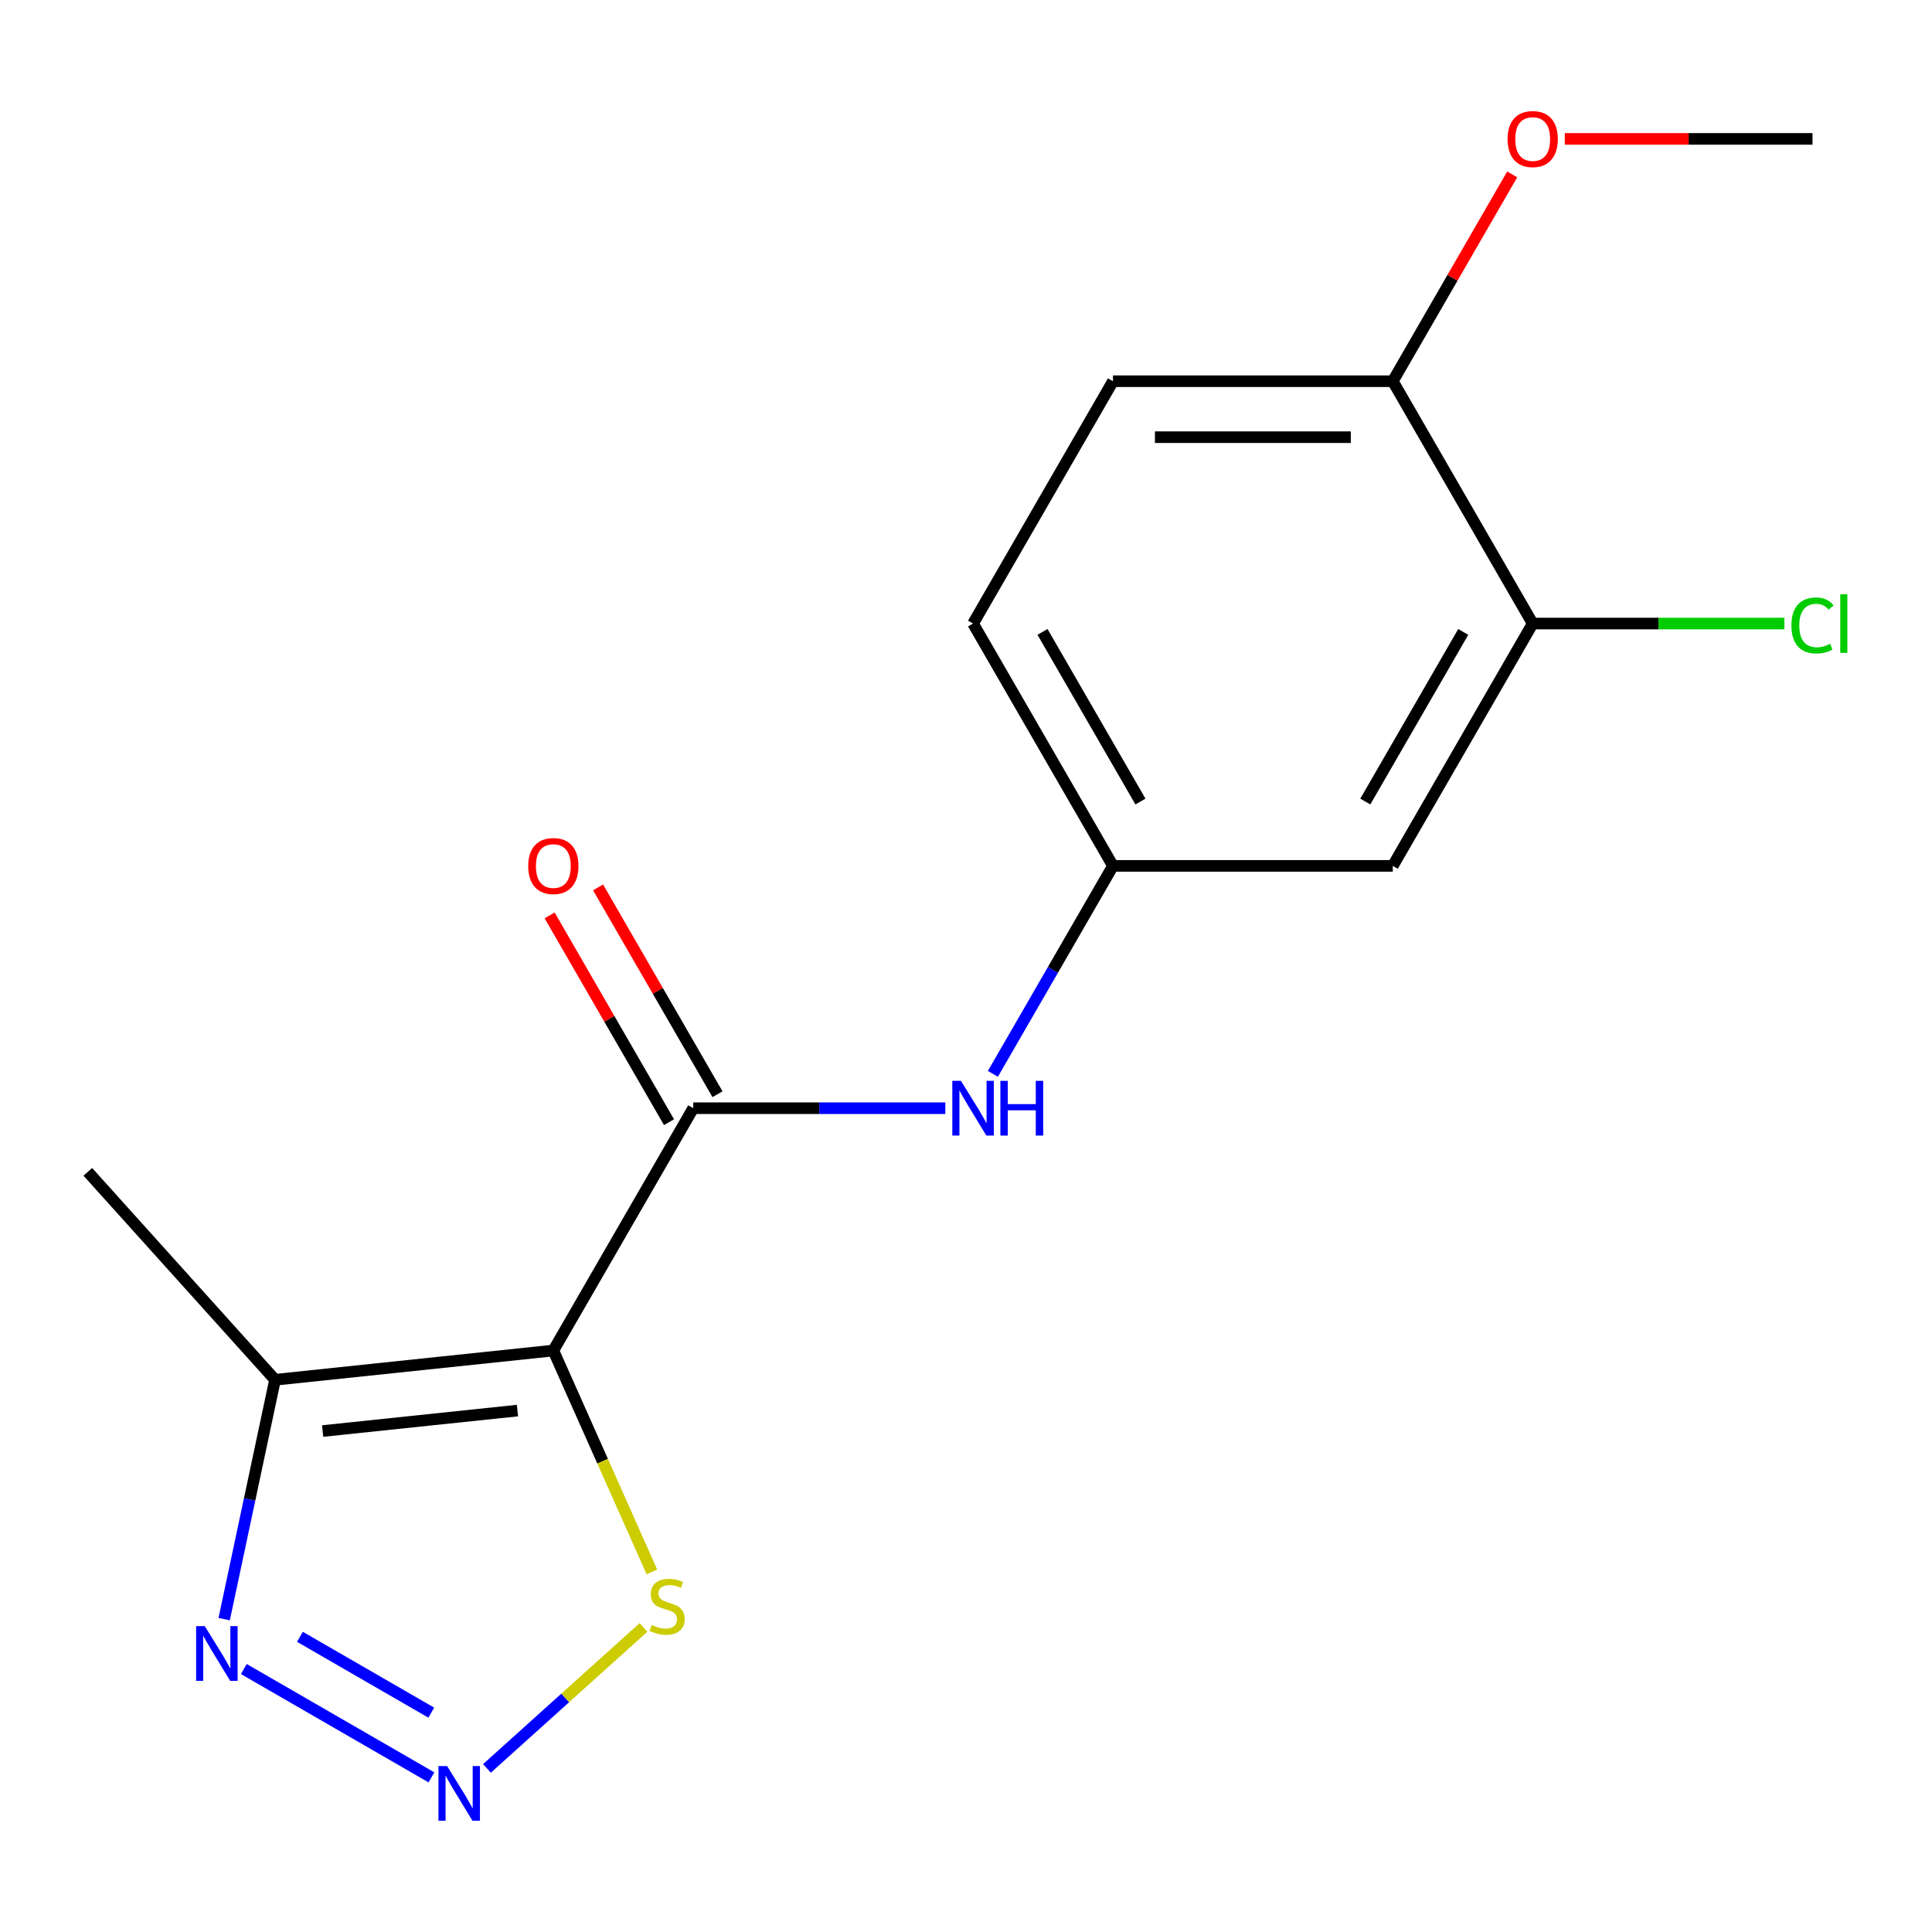 <?xml version='1.0' encoding='iso-8859-1'?>
<svg version='1.1' baseProfile='full'
              xmlns='http://www.w3.org/2000/svg'
                      xmlns:rdkit='http://www.rdkit.org/xml'
                      xmlns:xlink='http://www.w3.org/1999/xlink'
                  xml:space='preserve'
width='1000px' height='1000px' viewBox='0 0 1000 1000'>
<!-- END OF HEADER -->
<rect style='opacity:1.0;fill:#FFFFFF;stroke:none' width='1000' height='1000' x='0' y='0'> </rect>
<path class='bond-0' d='M 286.405,699.033 L 358.821,573.604' style='fill:none;fill-rule:evenodd;stroke:#000000;stroke-width:6px;stroke-linecap:butt;stroke-linejoin:miter;stroke-opacity:1' />
<path class='bond-2' d='M 286.405,699.033 L 142.366,714.172' style='fill:none;fill-rule:evenodd;stroke:#000000;stroke-width:6px;stroke-linecap:butt;stroke-linejoin:miter;stroke-opacity:1' />
<path class='bond-2' d='M 267.827,730.111 L 167,740.709' style='fill:none;fill-rule:evenodd;stroke:#000000;stroke-width:6px;stroke-linecap:butt;stroke-linejoin:miter;stroke-opacity:1' />
<path class='bond-4' d='M 286.405,699.033 L 311.91,756.318' style='fill:none;fill-rule:evenodd;stroke:#000000;stroke-width:6px;stroke-linecap:butt;stroke-linejoin:miter;stroke-opacity:1' />
<path class='bond-4' d='M 311.91,756.318 L 337.415,813.603' style='fill:none;fill-rule:evenodd;stroke:#CCCC00;stroke-width:6px;stroke-linecap:butt;stroke-linejoin:miter;stroke-opacity:1' />
<path class='bond-5' d='M 358.821,573.604 L 424.057,573.604' style='fill:none;fill-rule:evenodd;stroke:#000000;stroke-width:6px;stroke-linecap:butt;stroke-linejoin:miter;stroke-opacity:1' />
<path class='bond-5' d='M 424.057,573.604 L 489.293,573.604' style='fill:none;fill-rule:evenodd;stroke:#0000FF;stroke-width:6px;stroke-linecap:butt;stroke-linejoin:miter;stroke-opacity:1' />
<path class='bond-9' d='M 371.364,566.362 L 340.462,512.839' style='fill:none;fill-rule:evenodd;stroke:#000000;stroke-width:6px;stroke-linecap:butt;stroke-linejoin:miter;stroke-opacity:1' />
<path class='bond-9' d='M 340.462,512.839 L 309.56,459.315' style='fill:none;fill-rule:evenodd;stroke:#FF0000;stroke-width:6px;stroke-linecap:butt;stroke-linejoin:miter;stroke-opacity:1' />
<path class='bond-9' d='M 346.279,580.846 L 315.377,527.322' style='fill:none;fill-rule:evenodd;stroke:#000000;stroke-width:6px;stroke-linecap:butt;stroke-linejoin:miter;stroke-opacity:1' />
<path class='bond-9' d='M 315.377,527.322 L 284.475,473.798' style='fill:none;fill-rule:evenodd;stroke:#FF0000;stroke-width:6px;stroke-linecap:butt;stroke-linejoin:miter;stroke-opacity:1' />
<path class='bond-1' d='M 252.043,915.325 L 292.57,878.835' style='fill:none;fill-rule:evenodd;stroke:#0000FF;stroke-width:6px;stroke-linecap:butt;stroke-linejoin:miter;stroke-opacity:1' />
<path class='bond-1' d='M 292.57,878.835 L 333.096,842.344' style='fill:none;fill-rule:evenodd;stroke:#CCCC00;stroke-width:6px;stroke-linecap:butt;stroke-linejoin:miter;stroke-opacity:1' />
<path class='bond-17' d='M 223.322,919.964 L 126.2,863.891' style='fill:none;fill-rule:evenodd;stroke:#0000FF;stroke-width:6px;stroke-linecap:butt;stroke-linejoin:miter;stroke-opacity:1' />
<path class='bond-17' d='M 223.237,886.467 L 155.252,847.216' style='fill:none;fill-rule:evenodd;stroke:#0000FF;stroke-width:6px;stroke-linecap:butt;stroke-linejoin:miter;stroke-opacity:1' />
<path class='bond-3' d='M 142.366,714.172 L 129.2,776.115' style='fill:none;fill-rule:evenodd;stroke:#000000;stroke-width:6px;stroke-linecap:butt;stroke-linejoin:miter;stroke-opacity:1' />
<path class='bond-3' d='M 129.2,776.115 L 116.033,838.058' style='fill:none;fill-rule:evenodd;stroke:#0000FF;stroke-width:6px;stroke-linecap:butt;stroke-linejoin:miter;stroke-opacity:1' />
<path class='bond-15' d='M 142.366,714.172 L 45.455,606.54' style='fill:none;fill-rule:evenodd;stroke:#000000;stroke-width:6px;stroke-linecap:butt;stroke-linejoin:miter;stroke-opacity:1' />
<path class='bond-8' d='M 513.919,555.823 L 544.995,501.999' style='fill:none;fill-rule:evenodd;stroke:#0000FF;stroke-width:6px;stroke-linecap:butt;stroke-linejoin:miter;stroke-opacity:1' />
<path class='bond-8' d='M 544.995,501.999 L 576.07,448.176' style='fill:none;fill-rule:evenodd;stroke:#000000;stroke-width:6px;stroke-linecap:butt;stroke-linejoin:miter;stroke-opacity:1' />
<path class='bond-6' d='M 793.318,322.747 L 720.902,448.176' style='fill:none;fill-rule:evenodd;stroke:#000000;stroke-width:6px;stroke-linecap:butt;stroke-linejoin:miter;stroke-opacity:1' />
<path class='bond-6' d='M 757.37,327.078 L 706.679,414.878' style='fill:none;fill-rule:evenodd;stroke:#000000;stroke-width:6px;stroke-linecap:butt;stroke-linejoin:miter;stroke-opacity:1' />
<path class='bond-12' d='M 793.318,322.747 L 858.464,322.747' style='fill:none;fill-rule:evenodd;stroke:#000000;stroke-width:6px;stroke-linecap:butt;stroke-linejoin:miter;stroke-opacity:1' />
<path class='bond-12' d='M 858.464,322.747 L 923.61,322.747' style='fill:none;fill-rule:evenodd;stroke:#00CC00;stroke-width:6px;stroke-linecap:butt;stroke-linejoin:miter;stroke-opacity:1' />
<path class='bond-18' d='M 793.318,322.747 L 720.902,197.319' style='fill:none;fill-rule:evenodd;stroke:#000000;stroke-width:6px;stroke-linecap:butt;stroke-linejoin:miter;stroke-opacity:1' />
<path class='bond-7' d='M 720.902,448.176 L 576.07,448.176' style='fill:none;fill-rule:evenodd;stroke:#000000;stroke-width:6px;stroke-linecap:butt;stroke-linejoin:miter;stroke-opacity:1' />
<path class='bond-13' d='M 576.07,448.176 L 503.654,322.747' style='fill:none;fill-rule:evenodd;stroke:#000000;stroke-width:6px;stroke-linecap:butt;stroke-linejoin:miter;stroke-opacity:1' />
<path class='bond-13' d='M 590.293,414.878 L 539.602,327.078' style='fill:none;fill-rule:evenodd;stroke:#000000;stroke-width:6px;stroke-linecap:butt;stroke-linejoin:miter;stroke-opacity:1' />
<path class='bond-10' d='M 720.902,197.319 L 576.07,197.319' style='fill:none;fill-rule:evenodd;stroke:#000000;stroke-width:6px;stroke-linecap:butt;stroke-linejoin:miter;stroke-opacity:1' />
<path class='bond-10' d='M 699.177,226.285 L 597.795,226.285' style='fill:none;fill-rule:evenodd;stroke:#000000;stroke-width:6px;stroke-linecap:butt;stroke-linejoin:miter;stroke-opacity:1' />
<path class='bond-14' d='M 720.902,197.319 L 751.804,143.795' style='fill:none;fill-rule:evenodd;stroke:#000000;stroke-width:6px;stroke-linecap:butt;stroke-linejoin:miter;stroke-opacity:1' />
<path class='bond-14' d='M 751.804,143.795 L 782.706,90.271' style='fill:none;fill-rule:evenodd;stroke:#FF0000;stroke-width:6px;stroke-linecap:butt;stroke-linejoin:miter;stroke-opacity:1' />
<path class='bond-11' d='M 576.07,197.319 L 503.654,322.747' style='fill:none;fill-rule:evenodd;stroke:#000000;stroke-width:6px;stroke-linecap:butt;stroke-linejoin:miter;stroke-opacity:1' />
<path class='bond-16' d='M 809.939,71.89 L 874.045,71.89' style='fill:none;fill-rule:evenodd;stroke:#FF0000;stroke-width:6px;stroke-linecap:butt;stroke-linejoin:miter;stroke-opacity:1' />
<path class='bond-16' d='M 874.045,71.89 L 938.151,71.89' style='fill:none;fill-rule:evenodd;stroke:#000000;stroke-width:6px;stroke-linecap:butt;stroke-linejoin:miter;stroke-opacity:1' />
<path  class='atom-2' d='M 231.422 914.095
L 240.702 929.095
Q 241.622 930.575, 243.102 933.255
Q 244.582 935.935, 244.662 936.095
L 244.662 914.095
L 248.422 914.095
L 248.422 942.415
L 244.542 942.415
L 234.582 926.015
Q 233.422 924.095, 232.182 921.895
Q 230.982 919.695, 230.622 919.015
L 230.622 942.415
L 226.942 942.415
L 226.942 914.095
L 231.422 914.095
' fill='#0000FF'/>
<path  class='atom-4' d='M 105.994 841.679
L 115.274 856.679
Q 116.194 858.159, 117.674 860.839
Q 119.154 863.519, 119.234 863.679
L 119.234 841.679
L 122.994 841.679
L 122.994 869.999
L 119.114 869.999
L 109.154 853.599
Q 107.994 851.679, 106.754 849.479
Q 105.554 847.279, 105.194 846.599
L 105.194 869.999
L 101.514 869.999
L 101.514 841.679
L 105.994 841.679
' fill='#0000FF'/>
<path  class='atom-5' d='M 337.314 841.063
Q 337.634 841.183, 338.954 841.743
Q 340.274 842.303, 341.714 842.663
Q 343.194 842.983, 344.634 842.983
Q 347.314 842.983, 348.874 841.703
Q 350.434 840.383, 350.434 838.103
Q 350.434 836.543, 349.634 835.583
Q 348.874 834.623, 347.674 834.103
Q 346.474 833.583, 344.474 832.983
Q 341.954 832.223, 340.434 831.503
Q 338.954 830.783, 337.874 829.263
Q 336.834 827.743, 336.834 825.183
Q 336.834 821.623, 339.234 819.423
Q 341.674 817.223, 346.474 817.223
Q 349.754 817.223, 353.474 818.783
L 352.554 821.863
Q 349.154 820.463, 346.594 820.463
Q 343.834 820.463, 342.314 821.623
Q 340.794 822.743, 340.834 824.703
Q 340.834 826.223, 341.594 827.143
Q 342.394 828.063, 343.514 828.583
Q 344.674 829.103, 346.594 829.703
Q 349.154 830.503, 350.674 831.303
Q 352.194 832.103, 353.274 833.743
Q 354.394 835.343, 354.394 838.103
Q 354.394 842.023, 351.754 844.143
Q 349.154 846.223, 344.794 846.223
Q 342.274 846.223, 340.354 845.663
Q 338.474 845.143, 336.234 844.223
L 337.314 841.063
' fill='#CCCC00'/>
<path  class='atom-6' d='M 497.394 559.444
L 506.674 574.444
Q 507.594 575.924, 509.074 578.604
Q 510.554 581.284, 510.634 581.444
L 510.634 559.444
L 514.394 559.444
L 514.394 587.764
L 510.514 587.764
L 500.554 571.364
Q 499.394 569.444, 498.154 567.244
Q 496.954 565.044, 496.594 564.364
L 496.594 587.764
L 492.914 587.764
L 492.914 559.444
L 497.394 559.444
' fill='#0000FF'/>
<path  class='atom-6' d='M 517.794 559.444
L 521.634 559.444
L 521.634 571.484
L 536.114 571.484
L 536.114 559.444
L 539.954 559.444
L 539.954 587.764
L 536.114 587.764
L 536.114 574.684
L 521.634 574.684
L 521.634 587.764
L 517.794 587.764
L 517.794 559.444
' fill='#0000FF'/>
<path  class='atom-10' d='M 273.405 448.256
Q 273.405 441.456, 276.765 437.656
Q 280.125 433.856, 286.405 433.856
Q 292.685 433.856, 296.045 437.656
Q 299.405 441.456, 299.405 448.256
Q 299.405 455.136, 296.005 459.056
Q 292.605 462.936, 286.405 462.936
Q 280.165 462.936, 276.765 459.056
Q 273.405 455.176, 273.405 448.256
M 286.405 459.736
Q 290.725 459.736, 293.045 456.856
Q 295.405 453.936, 295.405 448.256
Q 295.405 442.696, 293.045 439.896
Q 290.725 437.056, 286.405 437.056
Q 282.085 437.056, 279.725 439.856
Q 277.405 442.656, 277.405 448.256
Q 277.405 453.976, 279.725 456.856
Q 282.085 459.736, 286.405 459.736
' fill='#FF0000'/>
<path  class='atom-13' d='M 927.231 323.727
Q 927.231 316.687, 930.511 313.007
Q 933.831 309.287, 940.111 309.287
Q 945.951 309.287, 949.071 313.407
L 946.431 315.567
Q 944.151 312.567, 940.111 312.567
Q 935.831 312.567, 933.551 315.447
Q 931.311 318.287, 931.311 323.727
Q 931.311 329.327, 933.631 332.207
Q 935.991 335.087, 940.551 335.087
Q 943.671 335.087, 947.311 333.207
L 948.431 336.207
Q 946.951 337.167, 944.711 337.727
Q 942.471 338.287, 939.991 338.287
Q 933.831 338.287, 930.511 334.527
Q 927.231 330.767, 927.231 323.727
' fill='#00CC00'/>
<path  class='atom-13' d='M 952.511 307.567
L 956.191 307.567
L 956.191 337.927
L 952.511 337.927
L 952.511 307.567
' fill='#00CC00'/>
<path  class='atom-15' d='M 780.318 71.97
Q 780.318 65.17, 783.678 61.37
Q 787.038 57.57, 793.318 57.57
Q 799.598 57.57, 802.958 61.37
Q 806.318 65.17, 806.318 71.97
Q 806.318 78.85, 802.918 82.77
Q 799.518 86.65, 793.318 86.65
Q 787.078 86.65, 783.678 82.77
Q 780.318 78.89, 780.318 71.97
M 793.318 83.45
Q 797.638 83.45, 799.958 80.57
Q 802.318 77.65, 802.318 71.97
Q 802.318 66.41, 799.958 63.61
Q 797.638 60.77, 793.318 60.77
Q 788.998 60.77, 786.638 63.57
Q 784.318 66.37, 784.318 71.97
Q 784.318 77.69, 786.638 80.57
Q 788.998 83.45, 793.318 83.45
' fill='#FF0000'/>
</svg>
